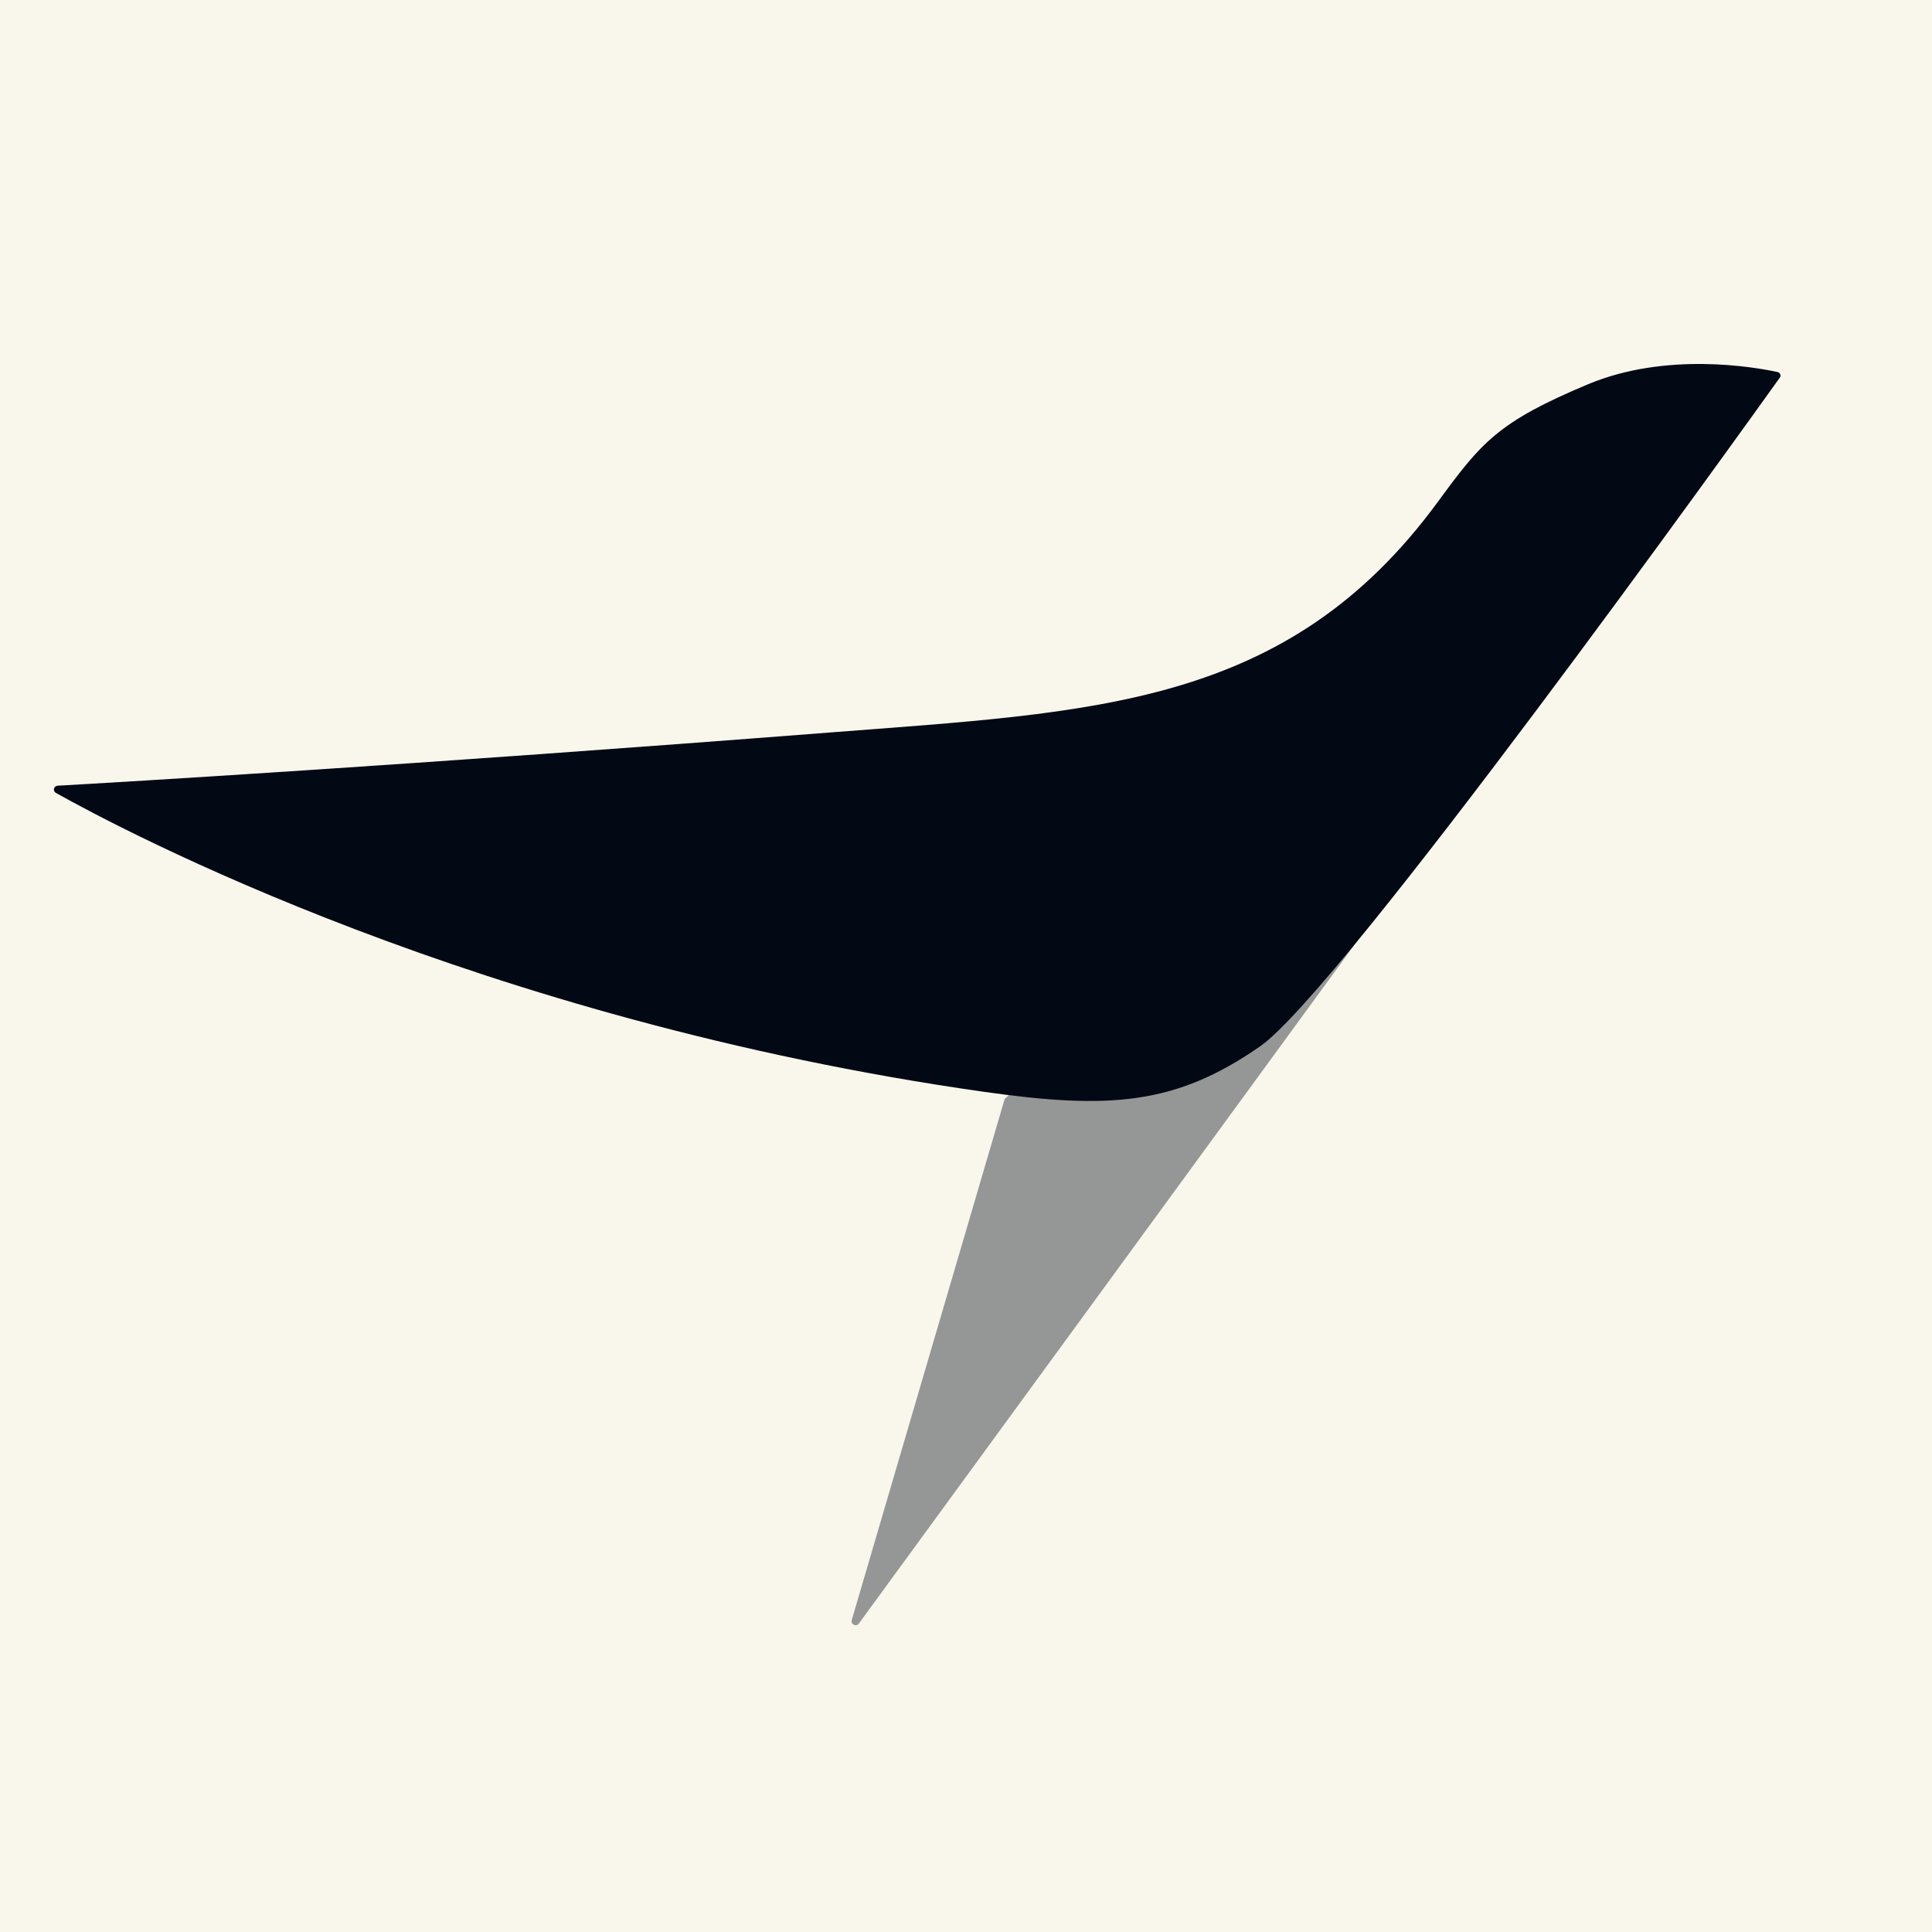 <svg xmlns="http://www.w3.org/2000/svg" width="512" height="512" fill="none"><path fill="#F9F6EC" d="M0 0h512v512H0z"/><mask id="a" width="512" height="512" x="0" y="0" maskUnits="userSpaceOnUse" style="mask-type:alpha"><path fill="#020914" d="M0 0h512v512H0z"/></mask><g fill="#020914" mask="url(#a)"><path d="m466.508 103.045-238.9 327.212c-.705.966-2.222.218-1.885-.929l40.523-138.081 199.943-188.483c.189-.178.472.071.319.281Z" opacity=".4"/><path d="M260.519 289.308c-133.434-18.965-228.034-69.262-245.705-79.182-.918-.516-.576-1.848.475-1.907 16.732-.949 92.958-5.412 204.444-14.086 70.347-5.473 121.369-6.684 161.295-61.114 11.505-15.686 15.772-21.131 39.819-31.187 20.728-8.668 44.093-4.555 50.149-3.255.731.157 1.104.893.669 1.502-10.429 14.582-116.385 162.367-137.731 177.214-22.456 15.62-40.064 16.755-73.415 12.015Z"/></g></svg>
